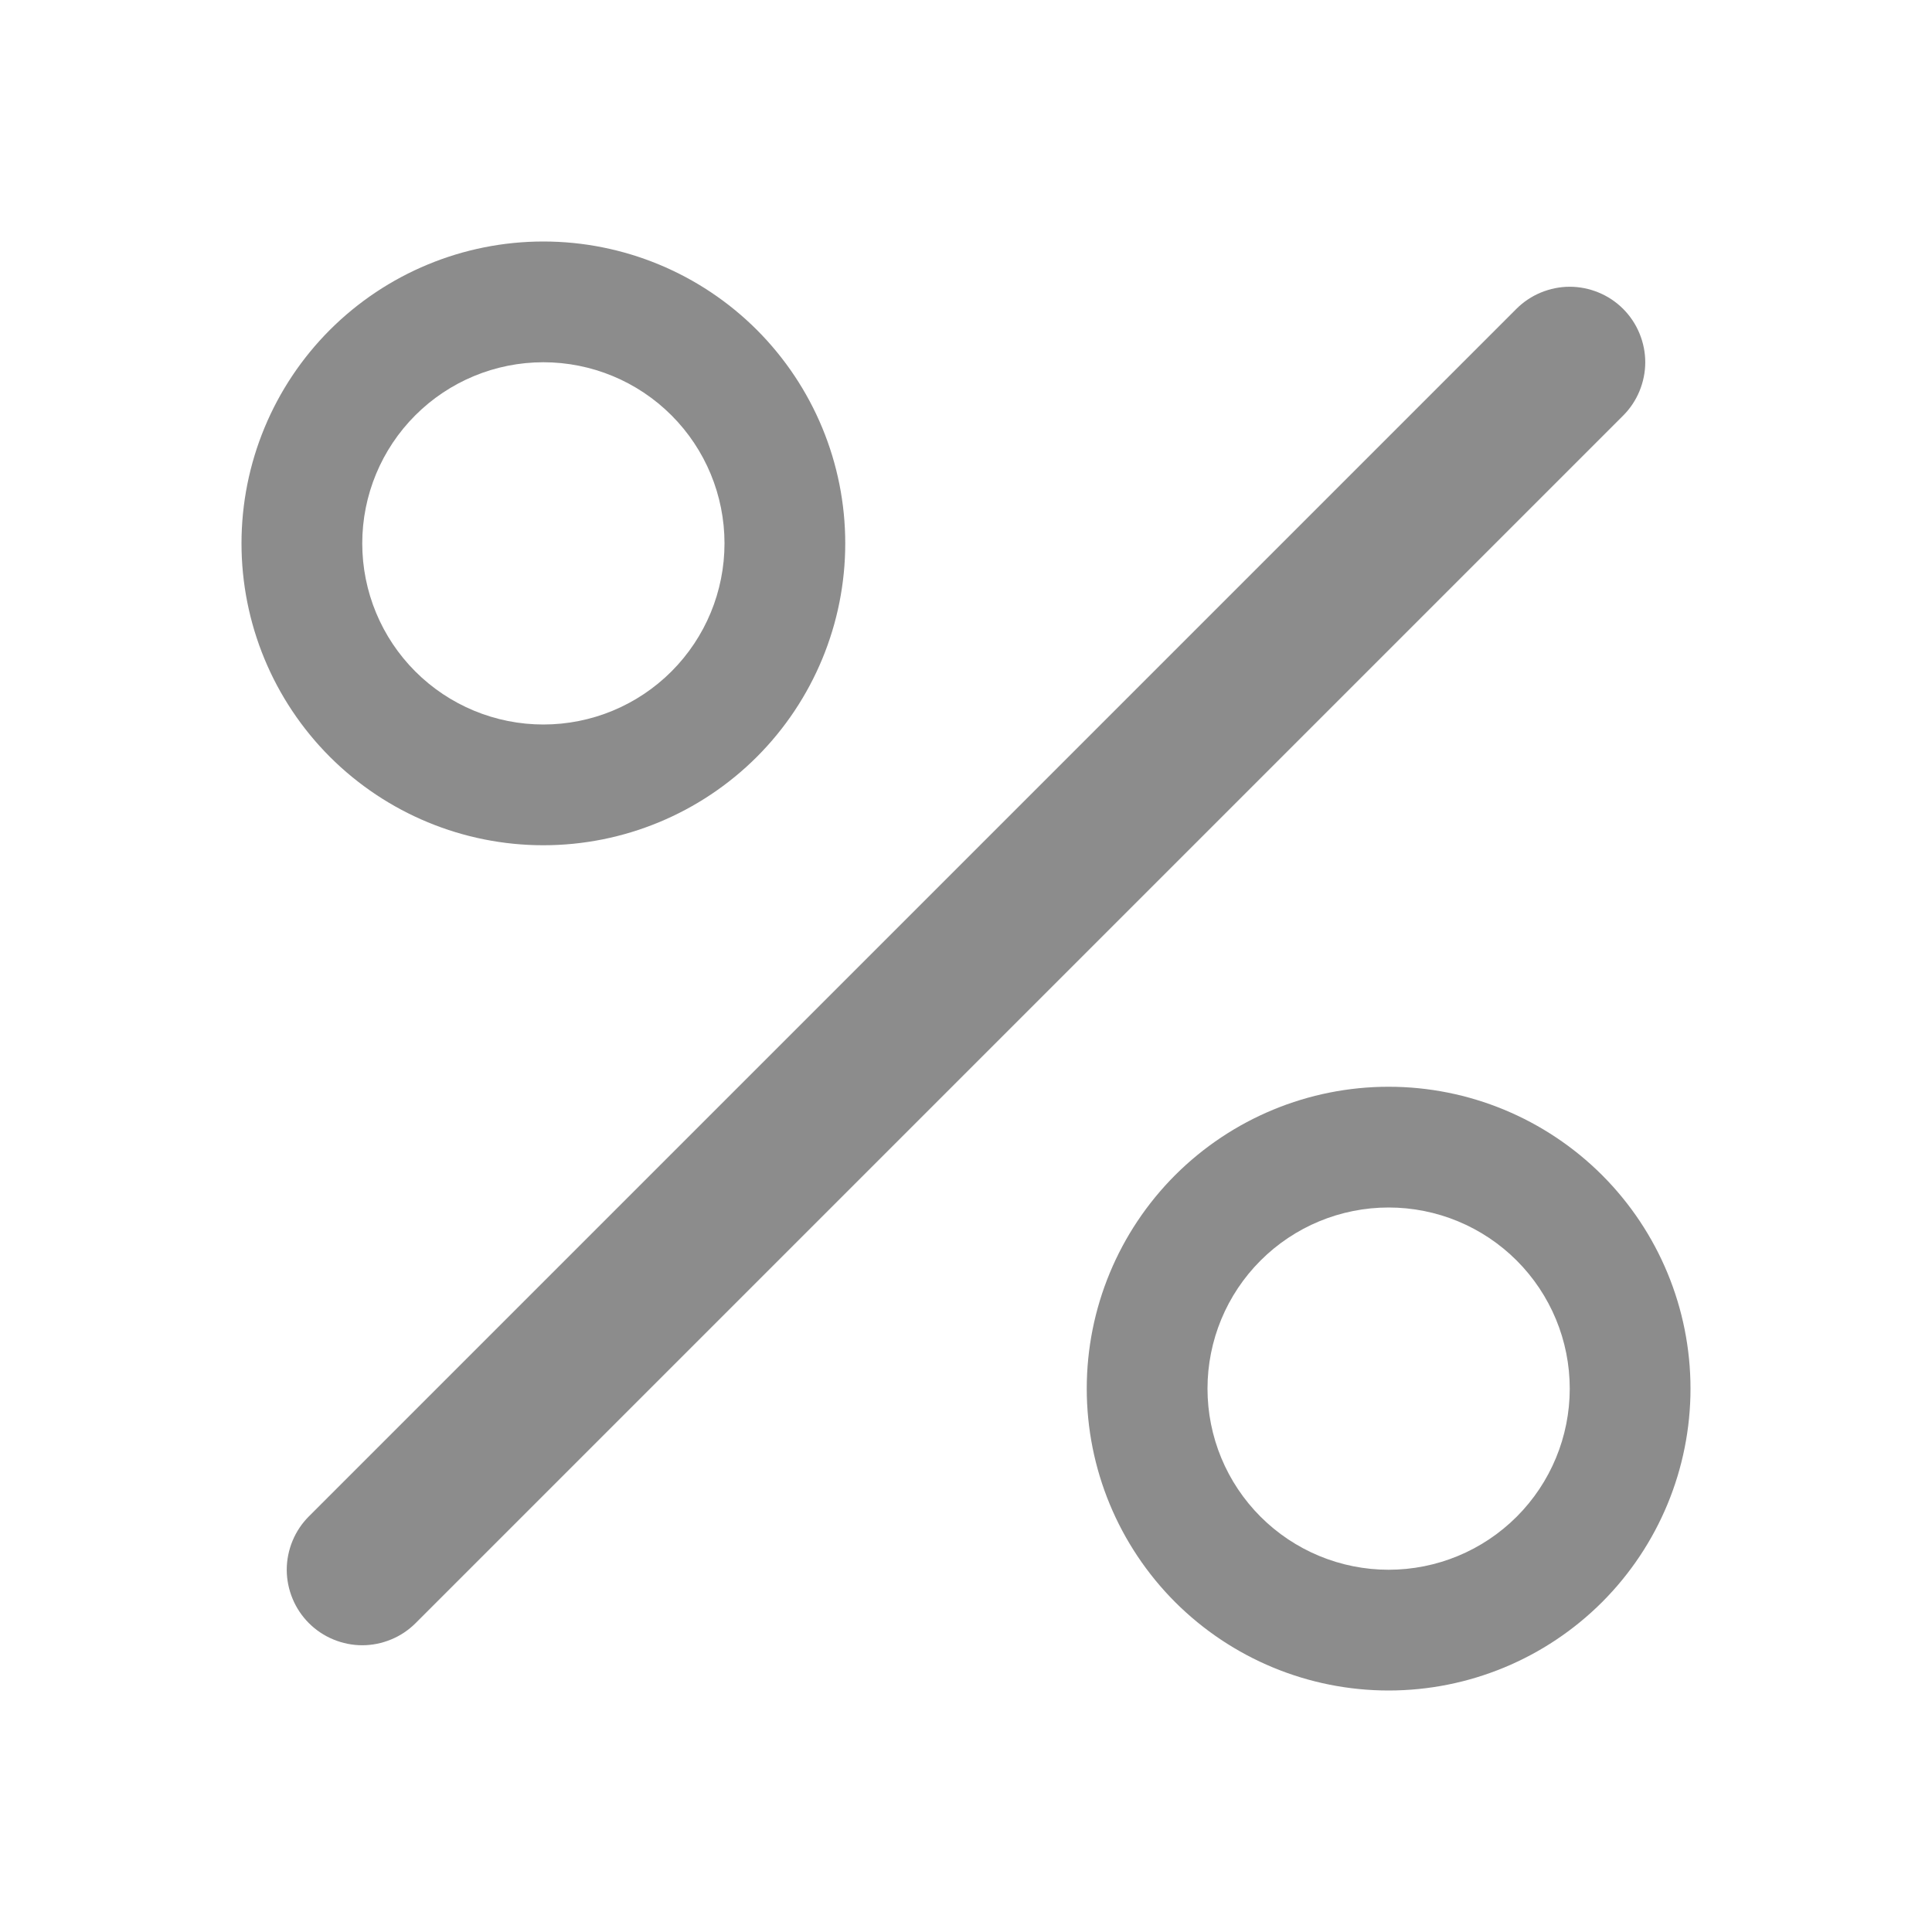 <svg width="24" height="24" viewBox="0 0 24 24" fill="none" xmlns="http://www.w3.org/2000/svg">
<path d="M20.163 3.837C20.25 3.924 20.319 4.027 20.366 4.141C20.413 4.255 20.438 4.377 20.438 4.5C20.438 4.623 20.413 4.745 20.366 4.859C20.319 4.973 20.25 5.076 20.163 5.163L5.163 20.163C5.076 20.25 4.973 20.319 4.859 20.366C4.745 20.413 4.623 20.438 4.5 20.438C4.377 20.438 4.255 20.413 4.141 20.366C4.027 20.319 3.924 20.25 3.837 20.163C3.75 20.076 3.681 19.973 3.634 19.859C3.587 19.745 3.562 19.623 3.562 19.5C3.562 19.377 3.587 19.255 3.634 19.141C3.681 19.027 3.75 18.924 3.837 18.837L18.837 3.837C18.924 3.75 19.027 3.681 19.141 3.634C19.255 3.587 19.377 3.562 19.5 3.562C19.623 3.562 19.745 3.587 19.859 3.634C19.973 3.681 20.076 3.75 20.163 3.837ZM6.75 9C6.153 9 5.581 8.763 5.159 8.341C4.737 7.919 4.5 7.347 4.5 6.75C4.5 6.153 4.737 5.581 5.159 5.159C5.581 4.737 6.153 4.5 6.75 4.5C7.347 4.5 7.919 4.737 8.341 5.159C8.763 5.581 9 6.153 9 6.75C9 7.347 8.763 7.919 8.341 8.341C7.919 8.763 7.347 9 6.75 9ZM6.75 10.5C7.745 10.5 8.698 10.105 9.402 9.402C10.105 8.698 10.5 7.745 10.5 6.75C10.5 5.755 10.105 4.802 9.402 4.098C8.698 3.395 7.745 3 6.75 3C5.755 3 4.802 3.395 4.098 4.098C3.395 4.802 3 5.755 3 6.75C3 7.745 3.395 8.698 4.098 9.402C4.802 10.105 5.755 10.5 6.75 10.5ZM17.25 19.5C16.653 19.5 16.081 19.263 15.659 18.841C15.237 18.419 15 17.847 15 17.25C15 16.653 15.237 16.081 15.659 15.659C16.081 15.237 16.653 15 17.25 15C17.847 15 18.419 15.237 18.841 15.659C19.263 16.081 19.5 16.653 19.5 17.25C19.5 17.847 19.263 18.419 18.841 18.841C18.419 19.263 17.847 19.5 17.25 19.5ZM17.25 21C18.245 21 19.198 20.605 19.902 19.902C20.605 19.198 21 18.245 21 17.25C21 16.255 20.605 15.302 19.902 14.598C19.198 13.895 18.245 13.5 17.25 13.5C16.255 13.5 15.302 13.895 14.598 14.598C13.895 15.302 13.5 16.255 13.5 17.25C13.5 18.245 13.895 19.198 14.598 19.902C15.302 20.605 16.255 21 17.25 21Z" fill="#1A1A1A" fill-opacity="0.5"/>
</svg>
